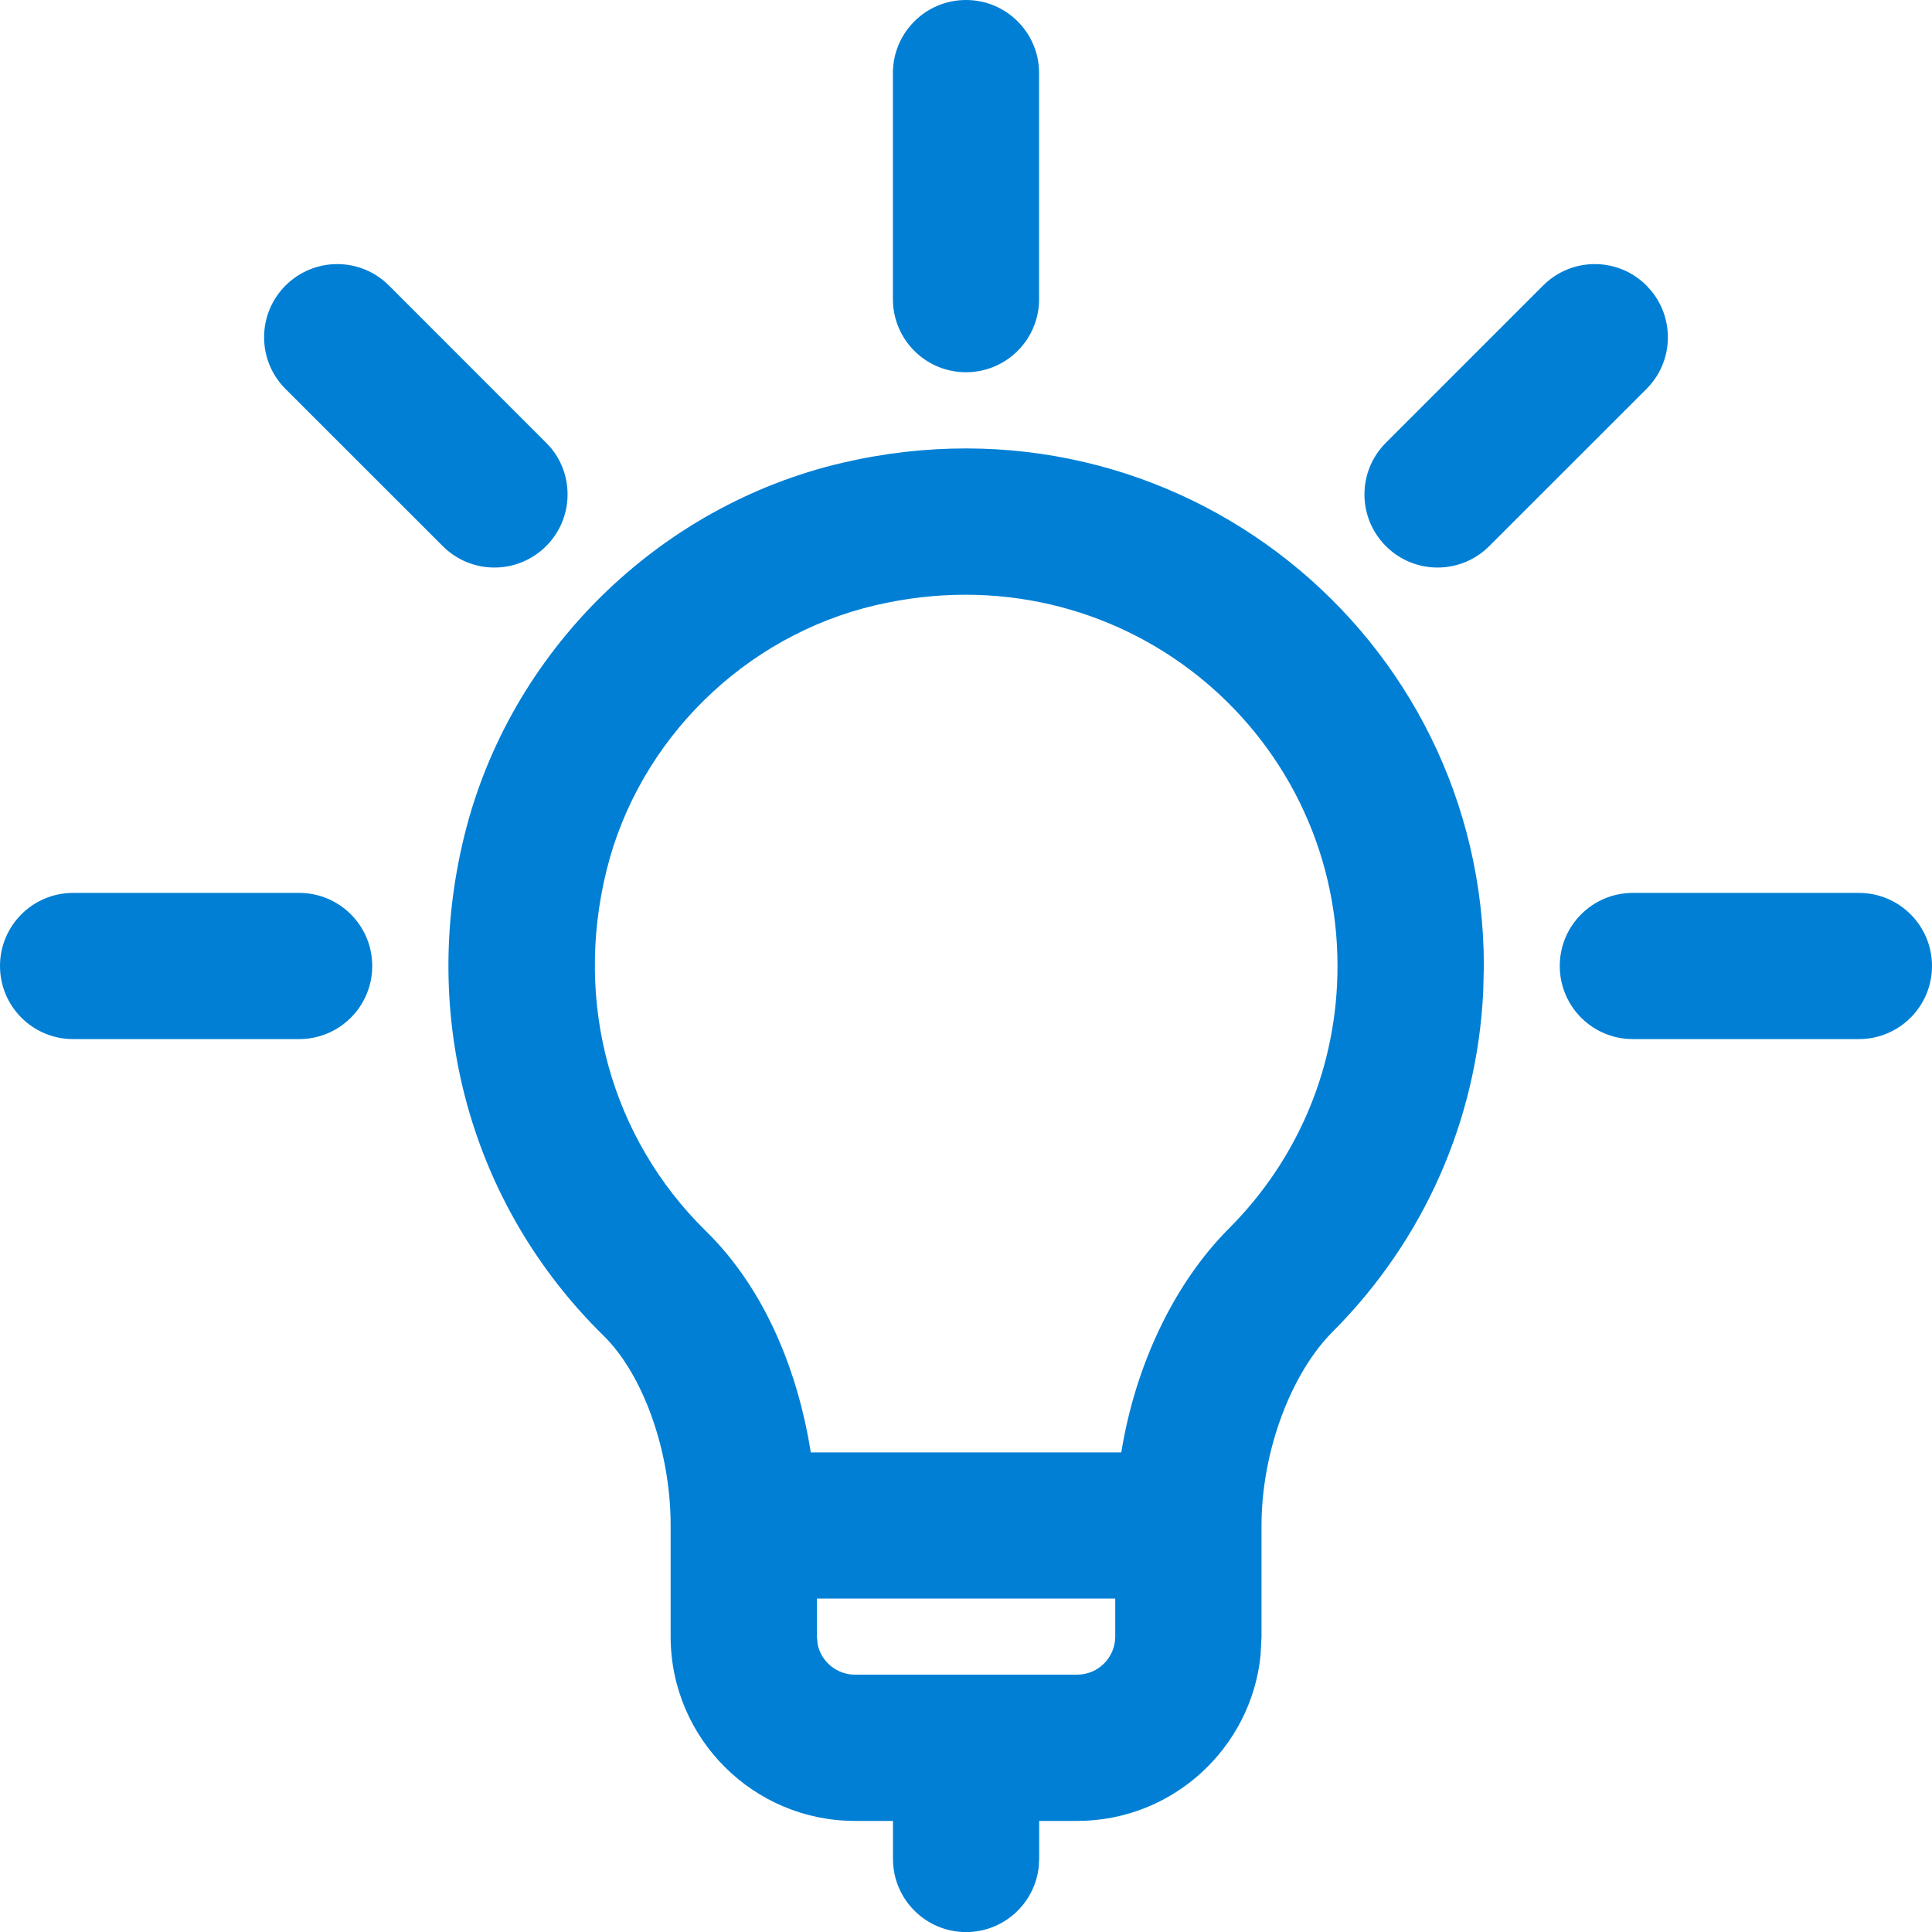 <svg width="24" height="24" viewBox="0 0 24 24" fill="none" xmlns="http://www.w3.org/2000/svg">
<path d="M10.465 5.749C14.63 4.778 18.433 7.899 18.433 12.001L18.425 12.321C18.347 13.916 17.689 15.406 16.554 16.544C16.037 17.062 15.671 18.031 15.671 18.95V20.331L15.659 20.564C15.542 21.717 14.565 22.62 13.382 22.62H12.909V23.093L12.904 23.186C12.857 23.643 12.471 24.001 12.001 24.001C11.5 24.001 11.093 23.594 11.093 23.093V22.62H10.62C9.358 22.62 8.331 21.593 8.331 20.331V18.95C8.331 18.014 7.982 17.067 7.498 16.593C5.852 14.978 5.207 12.651 5.77 10.374C6.333 8.097 8.176 6.283 10.465 5.749ZM10.148 20.331L10.157 20.426C10.201 20.641 10.393 20.803 10.62 20.803H13.382C13.642 20.803 13.853 20.591 13.854 20.331V19.858H10.148V20.331ZM16.615 12.001C16.615 9.064 13.896 6.814 10.878 7.518C9.248 7.898 7.935 9.192 7.535 10.81C7.127 12.462 7.59 14.137 8.771 15.295C9.538 16.047 9.924 17.104 10.072 18.042H13.929C14.103 16.967 14.578 15.95 15.268 15.259C16.137 14.388 16.615 13.232 16.615 12.001ZM3.716 11.092C4.218 11.092 4.624 11.498 4.624 12C4.624 12.502 4.218 12.908 3.716 12.908H0.908C0.407 12.908 0 12.502 0 12C1.33015e-05 11.498 0.407 11.092 0.908 11.092H3.716ZM23.092 11.092C23.593 11.092 24 11.498 24 12C24 12.502 23.593 12.908 23.092 12.908H20.284C19.782 12.908 19.376 12.502 19.376 12C19.376 11.498 19.782 11.092 20.284 11.092H23.092ZM3.547 3.547C3.902 3.192 4.477 3.192 4.832 3.547L6.784 5.5L6.847 5.568C7.138 5.925 7.117 6.452 6.784 6.784C6.429 7.139 5.855 7.139 5.5 6.784L3.547 4.832C3.192 4.477 3.192 3.902 3.547 3.547ZM19.169 3.547C19.524 3.192 20.099 3.192 20.453 3.547L20.515 3.616C20.806 3.973 20.786 4.499 20.453 4.832L18.5 6.784C18.145 7.139 17.57 7.139 17.216 6.784C16.861 6.429 16.861 5.855 17.216 5.5L19.169 3.547ZM12 0C12.502 0 12.908 0.407 12.908 0.908V3.716C12.908 4.218 12.502 4.624 12 4.624C11.498 4.624 11.092 4.218 11.092 3.716V0.908C11.092 0.407 11.498 1.33015e-05 12 0Z" fill="#007FD5"/>
</svg>

